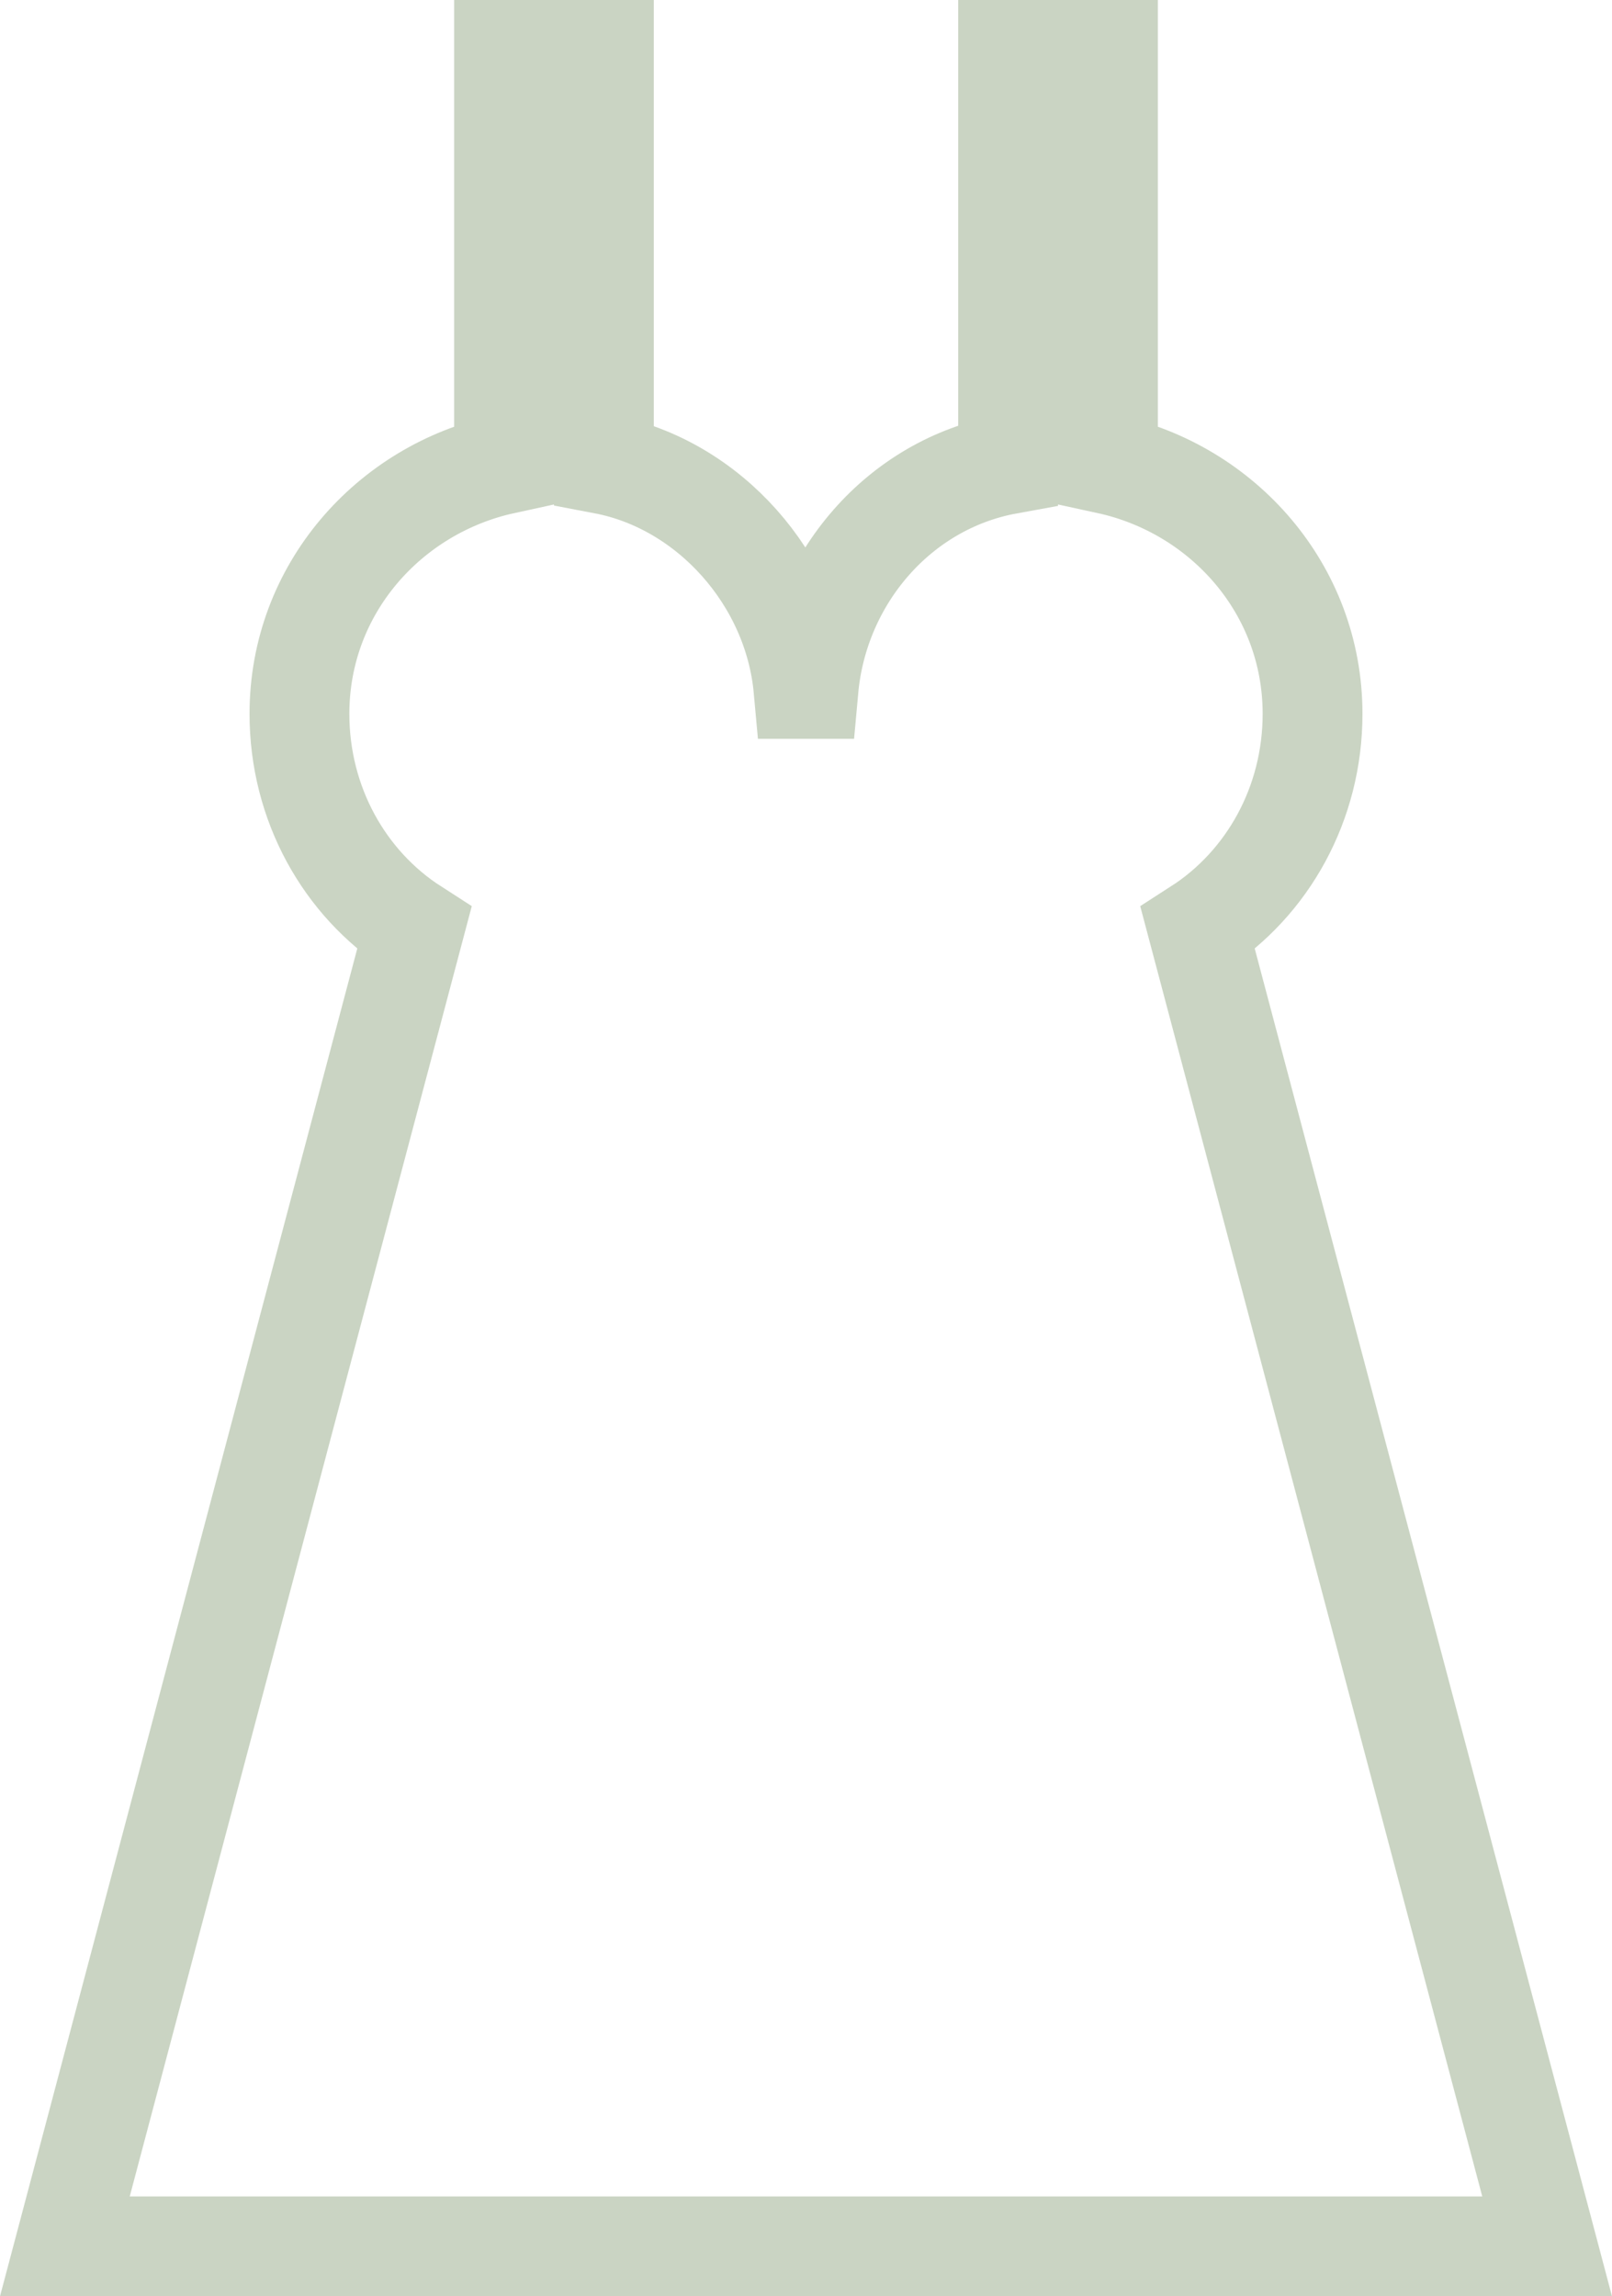 <?xml version="1.0" encoding="utf-8"?>
<!-- Generator: Adobe Illustrator 19.0.1, SVG Export Plug-In . SVG Version: 6.00 Build 0)  -->
<svg version="1.1" id="Capa_1" xmlns="http://www.w3.org/2000/svg" xmlns:xlink="http://www.w3.org/1999/xlink" x="0px" y="0px"
	 viewBox="0 0 32.3 46" style="enable-background:new 0 0 32.3 46;" xml:space="preserve">
<style type="text/css">
	.st0{fill:none;stroke:#CAD4C3;stroke-width:2;stroke-miterlimit:10;}
</style>
<path class="st0" d="M31,45L24,18.6c1.4-0.9,2.3-2.5,2.3-4.3c0-2.5-1.8-4.5-4.1-5V1h-2v8.3c-2.2,0.4-3.8,2.3-4,4.5h-0.1
	c-0.2-2.2-1.9-4.1-4-4.5V1h-2v8.3c-2.3,0.5-4.1,2.5-4.1,5c0,1.8,0.9,3.4,2.3,4.3L1.3,45H31z"/>
</svg>

